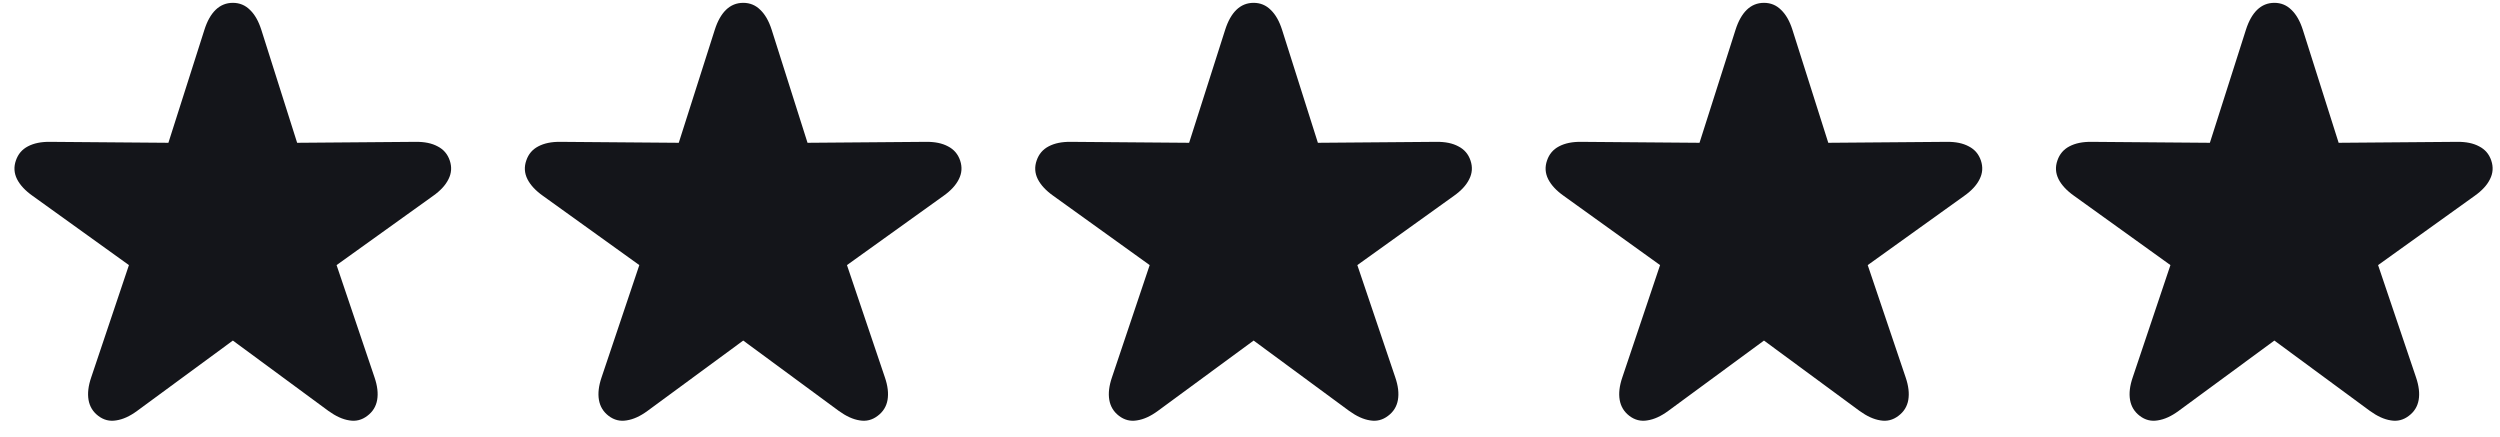 <svg width="103" height="18" viewBox="0 0 103 18" fill="none" xmlns="http://www.w3.org/2000/svg">
<path d="M4.047 17.133C3.828 16.966 3.695 16.747 3.648 16.477C3.602 16.206 3.638 15.896 3.758 15.547L5.312 10.922L1.344 8.07C1.042 7.857 0.828 7.628 0.703 7.383C0.578 7.133 0.562 6.875 0.656 6.609C0.745 6.349 0.909 6.156 1.148 6.031C1.393 5.901 1.698 5.839 2.062 5.844L6.938 5.883L8.422 1.227C8.536 0.867 8.69 0.594 8.883 0.406C9.081 0.214 9.318 0.117 9.594 0.117C9.87 0.117 10.104 0.214 10.297 0.406C10.495 0.594 10.651 0.867 10.766 1.227L12.242 5.883L17.117 5.844C17.487 5.839 17.792 5.901 18.031 6.031C18.276 6.156 18.443 6.352 18.531 6.617C18.62 6.883 18.602 7.138 18.477 7.383C18.357 7.628 18.146 7.857 17.844 8.07L13.867 10.922L15.43 15.547C15.55 15.896 15.586 16.206 15.539 16.477C15.492 16.747 15.357 16.966 15.133 17.133C14.909 17.305 14.662 17.367 14.391 17.32C14.12 17.279 13.833 17.148 13.531 16.93L9.594 14.031L5.648 16.93C5.352 17.148 5.065 17.279 4.789 17.32C4.518 17.367 4.271 17.305 4.047 17.133ZM25.074 17.133C24.856 16.966 24.723 16.747 24.676 16.477C24.629 16.206 24.666 15.896 24.785 15.547L26.34 10.922L22.371 8.07C22.069 7.857 21.856 7.628 21.731 7.383C21.606 7.133 21.59 6.875 21.684 6.609C21.772 6.349 21.936 6.156 22.176 6.031C22.421 5.901 22.725 5.839 23.09 5.844L27.965 5.883L29.449 1.227C29.564 0.867 29.718 0.594 29.91 0.406C30.108 0.214 30.345 0.117 30.621 0.117C30.897 0.117 31.132 0.214 31.324 0.406C31.522 0.594 31.678 0.867 31.793 1.227L33.27 5.883L38.145 5.844C38.514 5.839 38.819 5.901 39.059 6.031C39.303 6.156 39.47 6.352 39.559 6.617C39.647 6.883 39.629 7.138 39.504 7.383C39.384 7.628 39.173 7.857 38.871 8.07L34.895 10.922L36.457 15.547C36.577 15.896 36.613 16.206 36.567 16.477C36.52 16.747 36.384 16.966 36.16 17.133C35.936 17.305 35.689 17.367 35.418 17.32C35.147 17.279 34.861 17.148 34.559 16.93L30.621 14.031L26.676 16.93C26.379 17.148 26.093 17.279 25.817 17.32C25.546 17.367 25.298 17.305 25.074 17.133ZM46.102 17.133C45.883 16.966 45.75 16.747 45.703 16.477C45.657 16.206 45.693 15.896 45.813 15.547L47.367 10.922L43.399 8.07C43.097 7.857 42.883 7.628 42.758 7.383C42.633 7.133 42.617 6.875 42.711 6.609C42.8 6.349 42.964 6.156 43.203 6.031C43.448 5.901 43.753 5.839 44.117 5.844L48.992 5.883L50.477 1.227C50.592 0.867 50.745 0.594 50.938 0.406C51.136 0.214 51.373 0.117 51.649 0.117C51.925 0.117 52.159 0.214 52.352 0.406C52.55 0.594 52.706 0.867 52.821 1.227L54.297 5.883L59.172 5.844C59.542 5.839 59.847 5.901 60.086 6.031C60.331 6.156 60.498 6.352 60.586 6.617C60.675 6.883 60.657 7.138 60.532 7.383C60.412 7.628 60.201 7.857 59.899 8.07L55.922 10.922L57.485 15.547C57.605 15.896 57.641 16.206 57.594 16.477C57.547 16.747 57.412 16.966 57.188 17.133C56.964 17.305 56.717 17.367 56.446 17.32C56.175 17.279 55.888 17.148 55.586 16.93L51.649 14.031L47.703 16.93C47.407 17.148 47.12 17.279 46.844 17.32C46.573 17.367 46.326 17.305 46.102 17.133ZM67.129 17.133C66.911 16.966 66.778 16.747 66.731 16.477C66.684 16.206 66.721 15.896 66.84 15.547L68.395 10.922L64.426 8.07C64.124 7.857 63.911 7.628 63.786 7.383C63.661 7.133 63.645 6.875 63.739 6.609C63.827 6.349 63.991 6.156 64.231 6.031C64.476 5.901 64.78 5.839 65.145 5.844L70.02 5.883L71.504 1.227C71.619 0.867 71.773 0.594 71.965 0.406C72.163 0.214 72.4 0.117 72.676 0.117C72.952 0.117 73.187 0.214 73.379 0.406C73.577 0.594 73.734 0.867 73.848 1.227L75.325 5.883L80.2 5.844C80.57 5.839 80.874 5.901 81.114 6.031C81.359 6.156 81.525 6.352 81.614 6.617C81.702 6.883 81.684 7.138 81.559 7.383C81.439 7.628 81.228 7.857 80.926 8.07L76.95 10.922L78.512 15.547C78.632 15.896 78.668 16.206 78.622 16.477C78.575 16.747 78.439 16.966 78.215 17.133C77.991 17.305 77.744 17.367 77.473 17.32C77.202 17.279 76.916 17.148 76.614 16.93L72.676 14.031L68.731 16.93C68.434 17.148 68.148 17.279 67.872 17.32C67.601 17.367 67.353 17.305 67.129 17.133ZM88.157 17.133C87.938 16.966 87.805 16.747 87.758 16.477C87.712 16.206 87.748 15.896 87.868 15.547L89.422 10.922L85.454 8.07C85.152 7.857 84.938 7.628 84.813 7.383C84.688 7.133 84.672 6.875 84.766 6.609C84.855 6.349 85.019 6.156 85.258 6.031C85.503 5.901 85.808 5.839 86.172 5.844L91.047 5.883L92.532 1.227C92.647 0.867 92.8 0.594 92.993 0.406C93.191 0.214 93.428 0.117 93.704 0.117C93.98 0.117 94.214 0.214 94.407 0.406C94.605 0.594 94.761 0.867 94.876 1.227L96.352 5.883L101.227 5.844C101.597 5.839 101.902 5.901 102.141 6.031C102.386 6.156 102.553 6.352 102.641 6.617C102.73 6.883 102.712 7.138 102.587 7.383C102.467 7.628 102.256 7.857 101.954 8.07L97.977 10.922L99.54 15.547C99.659 15.896 99.696 16.206 99.649 16.477C99.602 16.747 99.467 16.966 99.243 17.133C99.019 17.305 98.772 17.367 98.501 17.32C98.23 17.279 97.943 17.148 97.641 16.93L93.704 14.031L89.758 16.93C89.462 17.148 89.175 17.279 88.899 17.32C88.628 17.367 88.381 17.305 88.157 17.133Z" fill="#14151A"/>
</svg>
